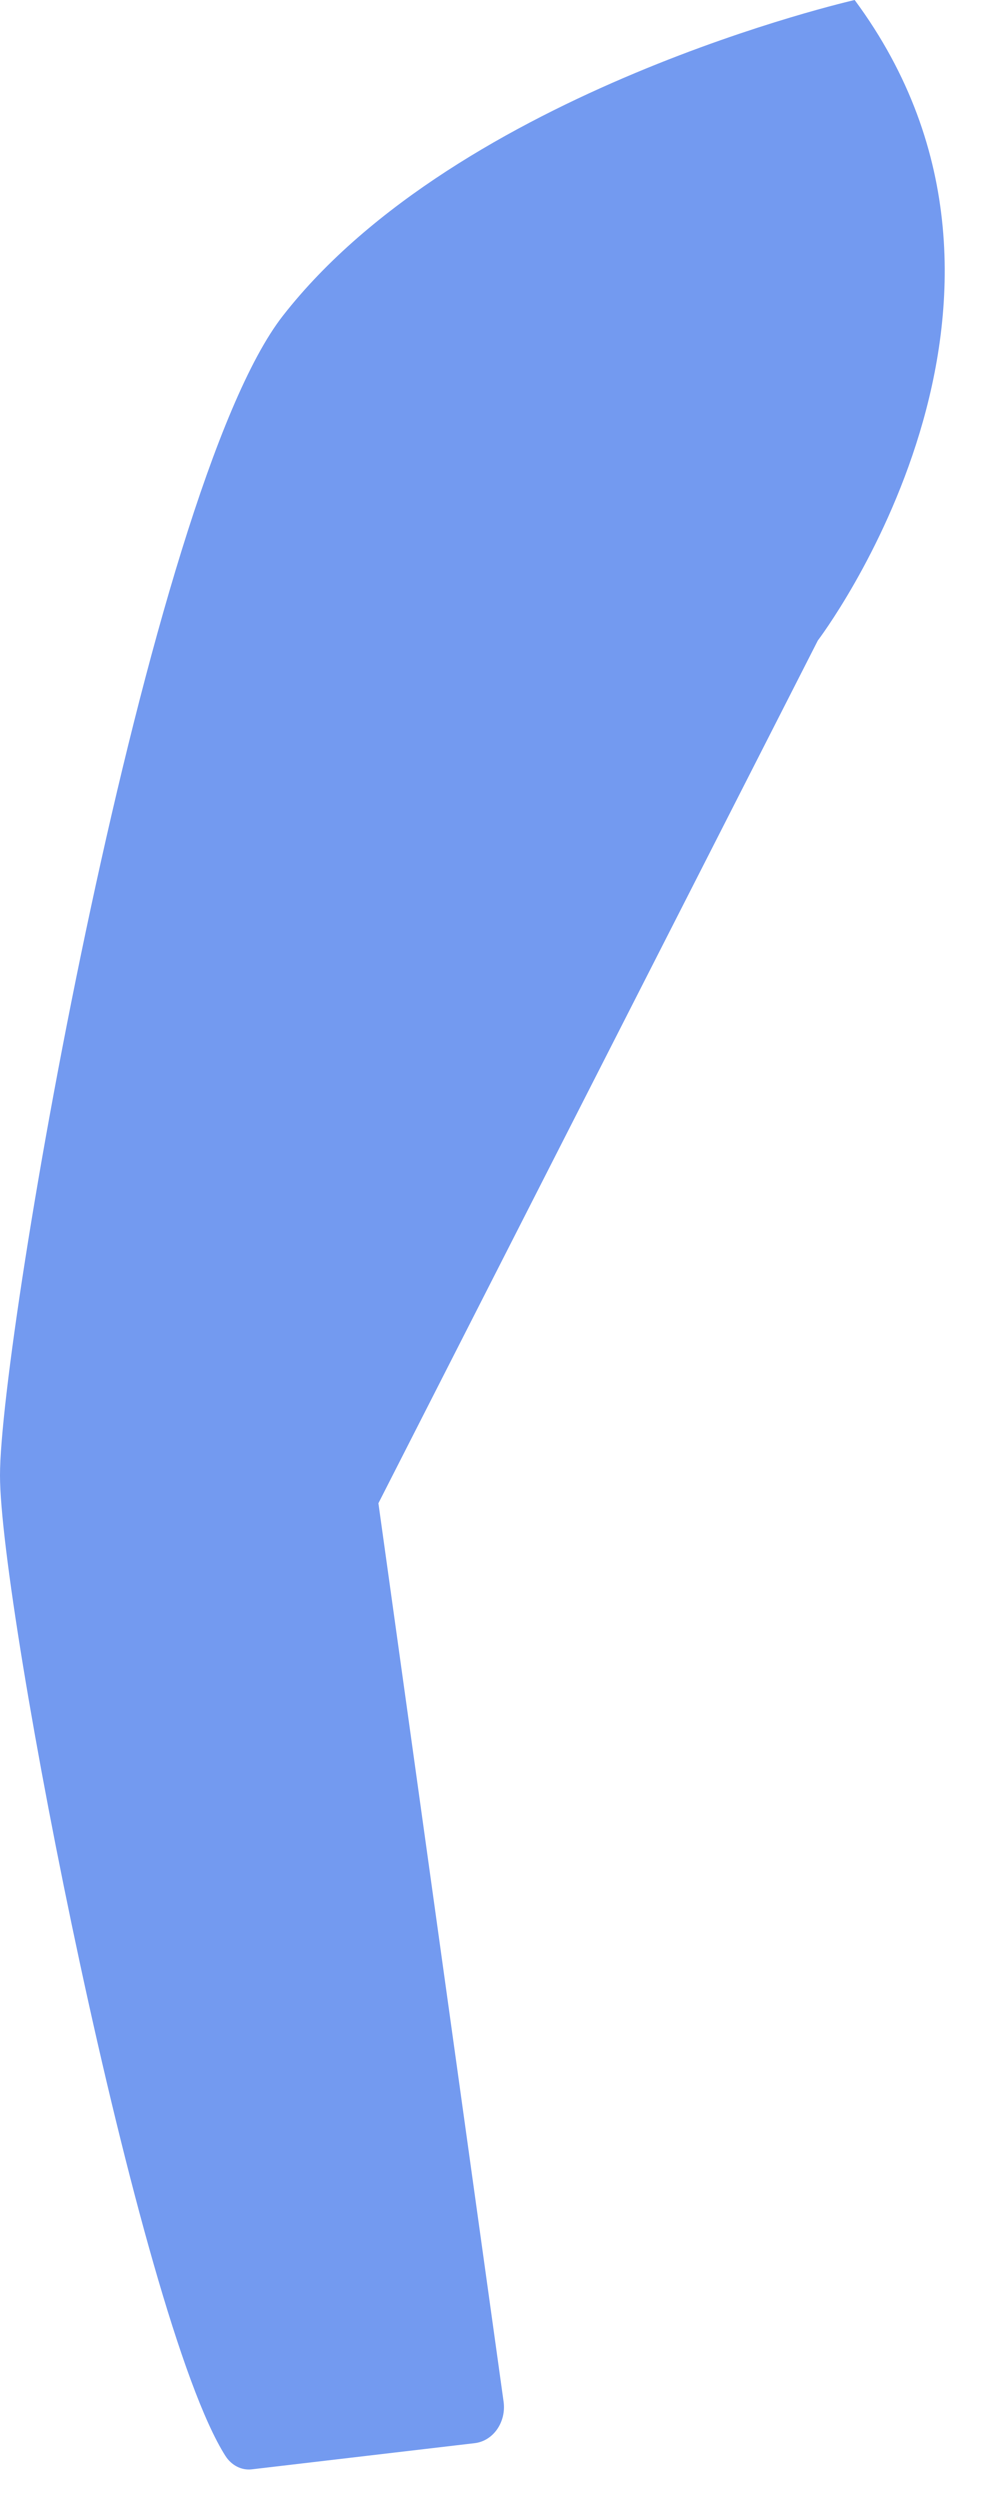 <?xml version="1.0" encoding="utf-8"?>
<svg xmlns="http://www.w3.org/2000/svg" fill="none" height="100%" overflow="visible" preserveAspectRatio="none" style="display: block;" viewBox="0 0 12 30" width="100%">
<path d="M10.256 0C10.256 0 5.509 1.078 3.394 3.79C1.773 5.868 0 16.026 0 17.704C0 19.308 1.665 27.836 2.705 29.471C2.777 29.584 2.898 29.647 3.022 29.632L5.696 29.318C5.919 29.292 6.077 29.065 6.043 28.819L4.541 18.039L9.814 7.686C9.814 7.686 12.923 3.606 10.256 0Z" fill="#739AF0" id="Vector"/>
</svg>